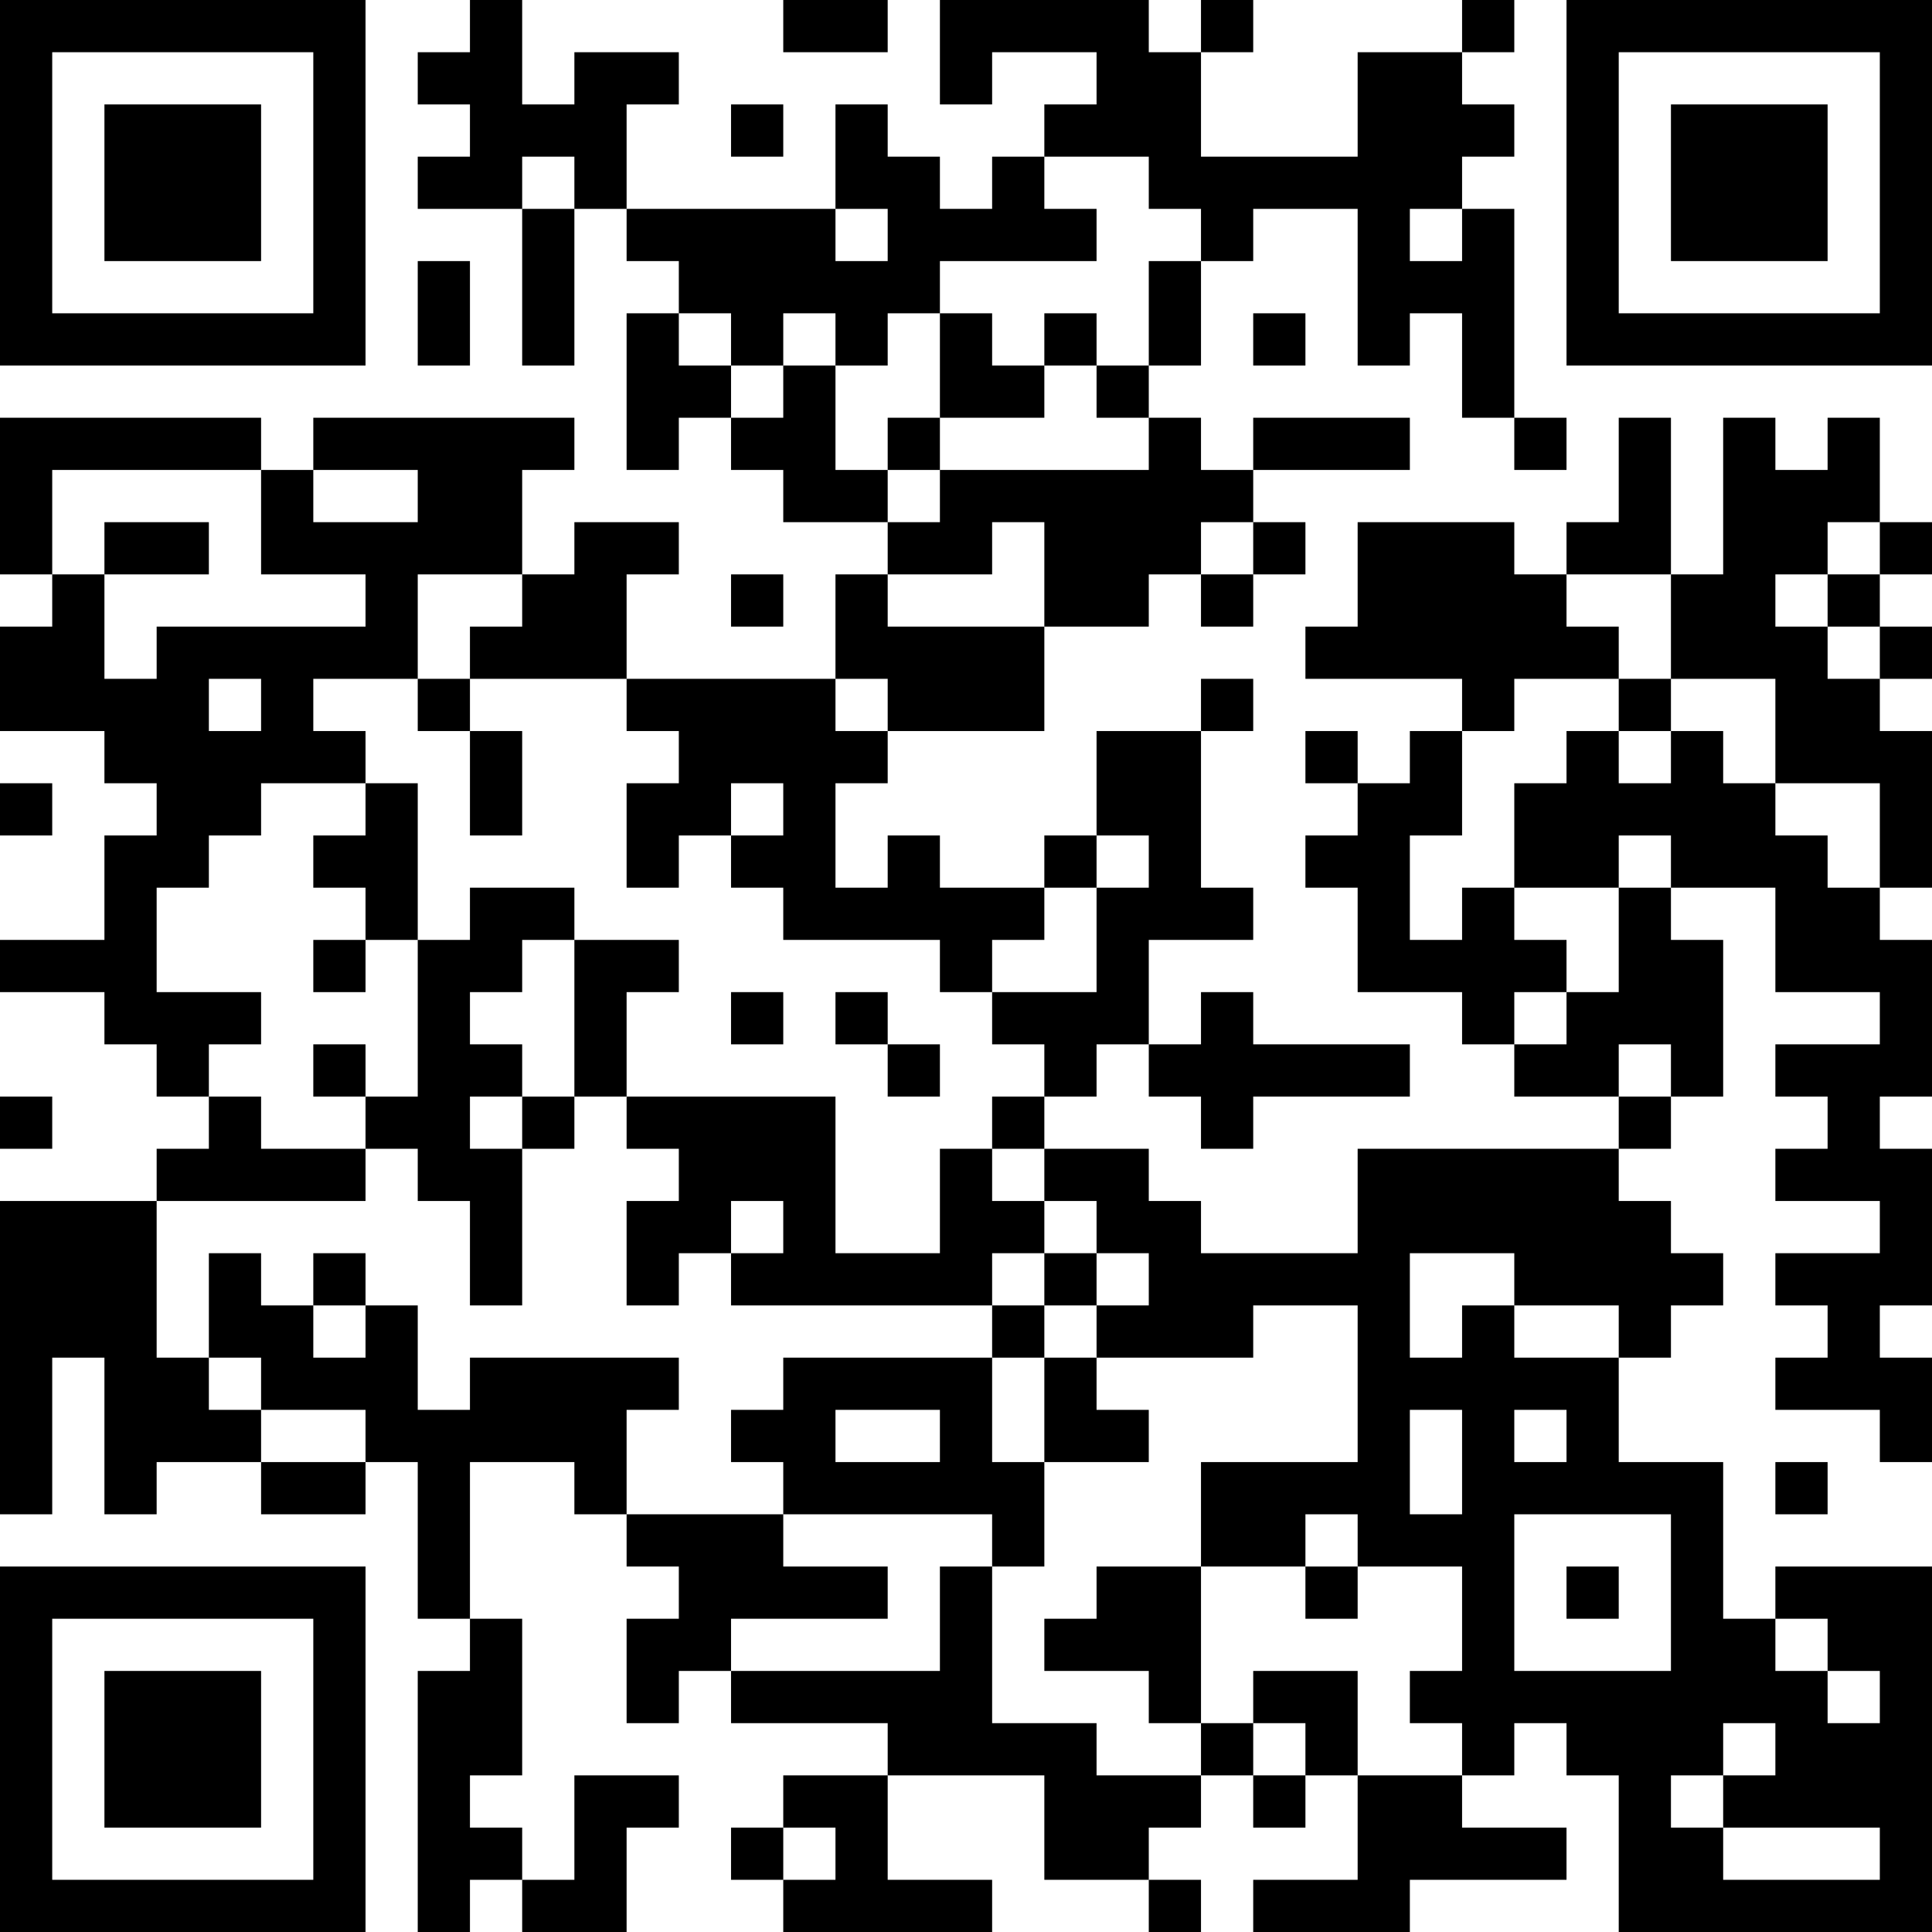 <?xml version="1.0" encoding="UTF-8"?>
<svg xmlns="http://www.w3.org/2000/svg" version="1.1" width="400" height="400" viewBox="0 0 400 400"><rect x="0" y="0" width="400" height="400" fill="#ffffff"/><g transform="scale(10.811)"><g transform="translate(0,0)"><path fill-rule="evenodd" d="M9 0L9 1L8 1L8 2L9 2L9 3L8 3L8 4L10 4L10 7L11 7L11 4L12 4L12 5L13 5L13 6L12 6L12 9L13 9L13 8L14 8L14 9L15 9L15 10L17 10L17 11L16 11L16 13L12 13L12 11L13 11L13 10L11 10L11 11L10 11L10 9L11 9L11 8L6 8L6 9L5 9L5 8L0 8L0 11L1 11L1 12L0 12L0 14L2 14L2 15L3 15L3 16L2 16L2 18L0 18L0 19L2 19L2 20L3 20L3 21L4 21L4 22L3 22L3 23L0 23L0 29L1 29L1 26L2 26L2 29L3 29L3 28L5 28L5 29L7 29L7 28L8 28L8 31L9 31L9 32L8 32L8 37L9 37L9 36L10 36L10 37L12 37L12 35L13 35L13 34L11 34L11 36L10 36L10 35L9 35L9 34L10 34L10 31L9 31L9 28L11 28L11 29L12 29L12 30L13 30L13 31L12 31L12 33L13 33L13 32L14 32L14 33L17 33L17 34L15 34L15 35L14 35L14 36L15 36L15 37L19 37L19 36L17 36L17 34L20 34L20 36L22 36L22 37L23 37L23 36L22 36L22 35L23 35L23 34L24 34L24 35L25 35L25 34L26 34L26 36L24 36L24 37L27 37L27 36L30 36L30 35L28 35L28 34L29 34L29 33L30 33L30 34L31 34L31 37L37 37L37 30L34 30L34 31L33 31L33 28L31 28L31 26L32 26L32 25L33 25L33 24L32 24L32 23L31 23L31 22L32 22L32 21L33 21L33 18L32 18L32 17L34 17L34 19L36 19L36 20L34 20L34 21L35 21L35 22L34 22L34 23L36 23L36 24L34 24L34 25L35 25L35 26L34 26L34 27L36 27L36 28L37 28L37 26L36 26L36 25L37 25L37 22L36 22L36 21L37 21L37 18L36 18L36 17L37 17L37 14L36 14L36 13L37 13L37 12L36 12L36 11L37 11L37 10L36 10L36 8L35 8L35 9L34 9L34 8L33 8L33 11L32 11L32 8L31 8L31 10L30 10L30 11L29 11L29 10L26 10L26 12L25 12L25 13L28 13L28 14L27 14L27 15L26 15L26 14L25 14L25 15L26 15L26 16L25 16L25 17L26 17L26 19L28 19L28 20L29 20L29 21L31 21L31 22L26 22L26 24L23 24L23 23L22 23L22 22L20 22L20 21L21 21L21 20L22 20L22 21L23 21L23 22L24 22L24 21L27 21L27 20L24 20L24 19L23 19L23 20L22 20L22 18L24 18L24 17L23 17L23 14L24 14L24 13L23 13L23 14L21 14L21 16L20 16L20 17L18 17L18 16L17 16L17 17L16 17L16 15L17 15L17 14L20 14L20 12L22 12L22 11L23 11L23 12L24 12L24 11L25 11L25 10L24 10L24 9L27 9L27 8L24 8L24 9L23 9L23 8L22 8L22 7L23 7L23 5L24 5L24 4L26 4L26 7L27 7L27 6L28 6L28 8L29 8L29 9L30 9L30 8L29 8L29 4L28 4L28 3L29 3L29 2L28 2L28 1L29 1L29 0L28 0L28 1L26 1L26 3L23 3L23 1L24 1L24 0L23 0L23 1L22 1L22 0L18 0L18 2L19 2L19 1L21 1L21 2L20 2L20 3L19 3L19 4L18 4L18 3L17 3L17 2L16 2L16 4L12 4L12 2L13 2L13 1L11 1L11 2L10 2L10 0ZM15 0L15 1L17 1L17 0ZM14 2L14 3L15 3L15 2ZM10 3L10 4L11 4L11 3ZM20 3L20 4L21 4L21 5L18 5L18 6L17 6L17 7L16 7L16 6L15 6L15 7L14 7L14 6L13 6L13 7L14 7L14 8L15 8L15 7L16 7L16 9L17 9L17 10L18 10L18 9L22 9L22 8L21 8L21 7L22 7L22 5L23 5L23 4L22 4L22 3ZM16 4L16 5L17 5L17 4ZM27 4L27 5L28 5L28 4ZM8 5L8 7L9 7L9 5ZM18 6L18 8L17 8L17 9L18 9L18 8L20 8L20 7L21 7L21 6L20 6L20 7L19 7L19 6ZM24 6L24 7L25 7L25 6ZM1 9L1 11L2 11L2 13L3 13L3 12L7 12L7 11L5 11L5 9ZM6 9L6 10L8 10L8 9ZM2 10L2 11L4 11L4 10ZM19 10L19 11L17 11L17 12L20 12L20 10ZM23 10L23 11L24 11L24 10ZM35 10L35 11L34 11L34 12L35 12L35 13L36 13L36 12L35 12L35 11L36 11L36 10ZM8 11L8 13L6 13L6 14L7 14L7 15L5 15L5 16L4 16L4 17L3 17L3 19L5 19L5 20L4 20L4 21L5 21L5 22L7 22L7 23L3 23L3 26L4 26L4 27L5 27L5 28L7 28L7 27L5 27L5 26L4 26L4 24L5 24L5 25L6 25L6 26L7 26L7 25L8 25L8 27L9 27L9 26L13 26L13 27L12 27L12 29L15 29L15 30L17 30L17 31L14 31L14 32L18 32L18 30L19 30L19 33L21 33L21 34L23 34L23 33L24 33L24 34L25 34L25 33L24 33L24 32L26 32L26 34L28 34L28 33L27 33L27 32L28 32L28 30L26 30L26 29L25 29L25 30L23 30L23 28L26 28L26 25L24 25L24 26L21 26L21 25L22 25L22 24L21 24L21 23L20 23L20 22L19 22L19 21L20 21L20 20L19 20L19 19L21 19L21 17L22 17L22 16L21 16L21 17L20 17L20 18L19 18L19 19L18 19L18 18L15 18L15 17L14 17L14 16L15 16L15 15L14 15L14 16L13 16L13 17L12 17L12 15L13 15L13 14L12 14L12 13L9 13L9 12L10 12L10 11ZM14 11L14 12L15 12L15 11ZM30 11L30 12L31 12L31 13L29 13L29 14L28 14L28 16L27 16L27 18L28 18L28 17L29 17L29 18L30 18L30 19L29 19L29 20L30 20L30 19L31 19L31 17L32 17L32 16L31 16L31 17L29 17L29 15L30 15L30 14L31 14L31 15L32 15L32 14L33 14L33 15L34 15L34 16L35 16L35 17L36 17L36 15L34 15L34 13L32 13L32 11ZM4 13L4 14L5 14L5 13ZM8 13L8 14L9 14L9 16L10 16L10 14L9 14L9 13ZM16 13L16 14L17 14L17 13ZM31 13L31 14L32 14L32 13ZM0 15L0 16L1 16L1 15ZM7 15L7 16L6 16L6 17L7 17L7 18L6 18L6 19L7 19L7 18L8 18L8 21L7 21L7 20L6 20L6 21L7 21L7 22L8 22L8 23L9 23L9 25L10 25L10 22L11 22L11 21L12 21L12 22L13 22L13 23L12 23L12 25L13 25L13 24L14 24L14 25L19 25L19 26L15 26L15 27L14 27L14 28L15 28L15 29L19 29L19 30L20 30L20 28L22 28L22 27L21 27L21 26L20 26L20 25L21 25L21 24L20 24L20 23L19 23L19 22L18 22L18 24L16 24L16 21L12 21L12 19L13 19L13 18L11 18L11 17L9 17L9 18L8 18L8 15ZM10 18L10 19L9 19L9 20L10 20L10 21L9 21L9 22L10 22L10 21L11 21L11 18ZM14 19L14 20L15 20L15 19ZM16 19L16 20L17 20L17 21L18 21L18 20L17 20L17 19ZM31 20L31 21L32 21L32 20ZM0 21L0 22L1 22L1 21ZM14 23L14 24L15 24L15 23ZM6 24L6 25L7 25L7 24ZM19 24L19 25L20 25L20 24ZM27 24L27 26L28 26L28 25L29 25L29 26L31 26L31 25L29 25L29 24ZM19 26L19 28L20 28L20 26ZM16 27L16 28L18 28L18 27ZM27 27L27 29L28 29L28 27ZM29 27L29 28L30 28L30 27ZM34 28L34 29L35 29L35 28ZM29 29L29 32L32 32L32 29ZM21 30L21 31L20 31L20 32L22 32L22 33L23 33L23 30ZM25 30L25 31L26 31L26 30ZM30 30L30 31L31 31L31 30ZM34 31L34 32L35 32L35 33L36 33L36 32L35 32L35 31ZM33 33L33 34L32 34L32 35L33 35L33 36L36 36L36 35L33 35L33 34L34 34L34 33ZM15 35L15 36L16 36L16 35ZM0 0L0 7L7 7L7 0ZM1 1L1 6L6 6L6 1ZM2 2L2 5L5 5L5 2ZM30 0L30 7L37 7L37 0ZM31 1L31 6L36 6L36 1ZM32 2L32 5L35 5L35 2ZM0 30L0 37L7 37L7 30ZM1 31L1 36L6 36L6 31ZM2 32L2 35L5 35L5 32Z" fill="#000000"/></g></g></svg>
